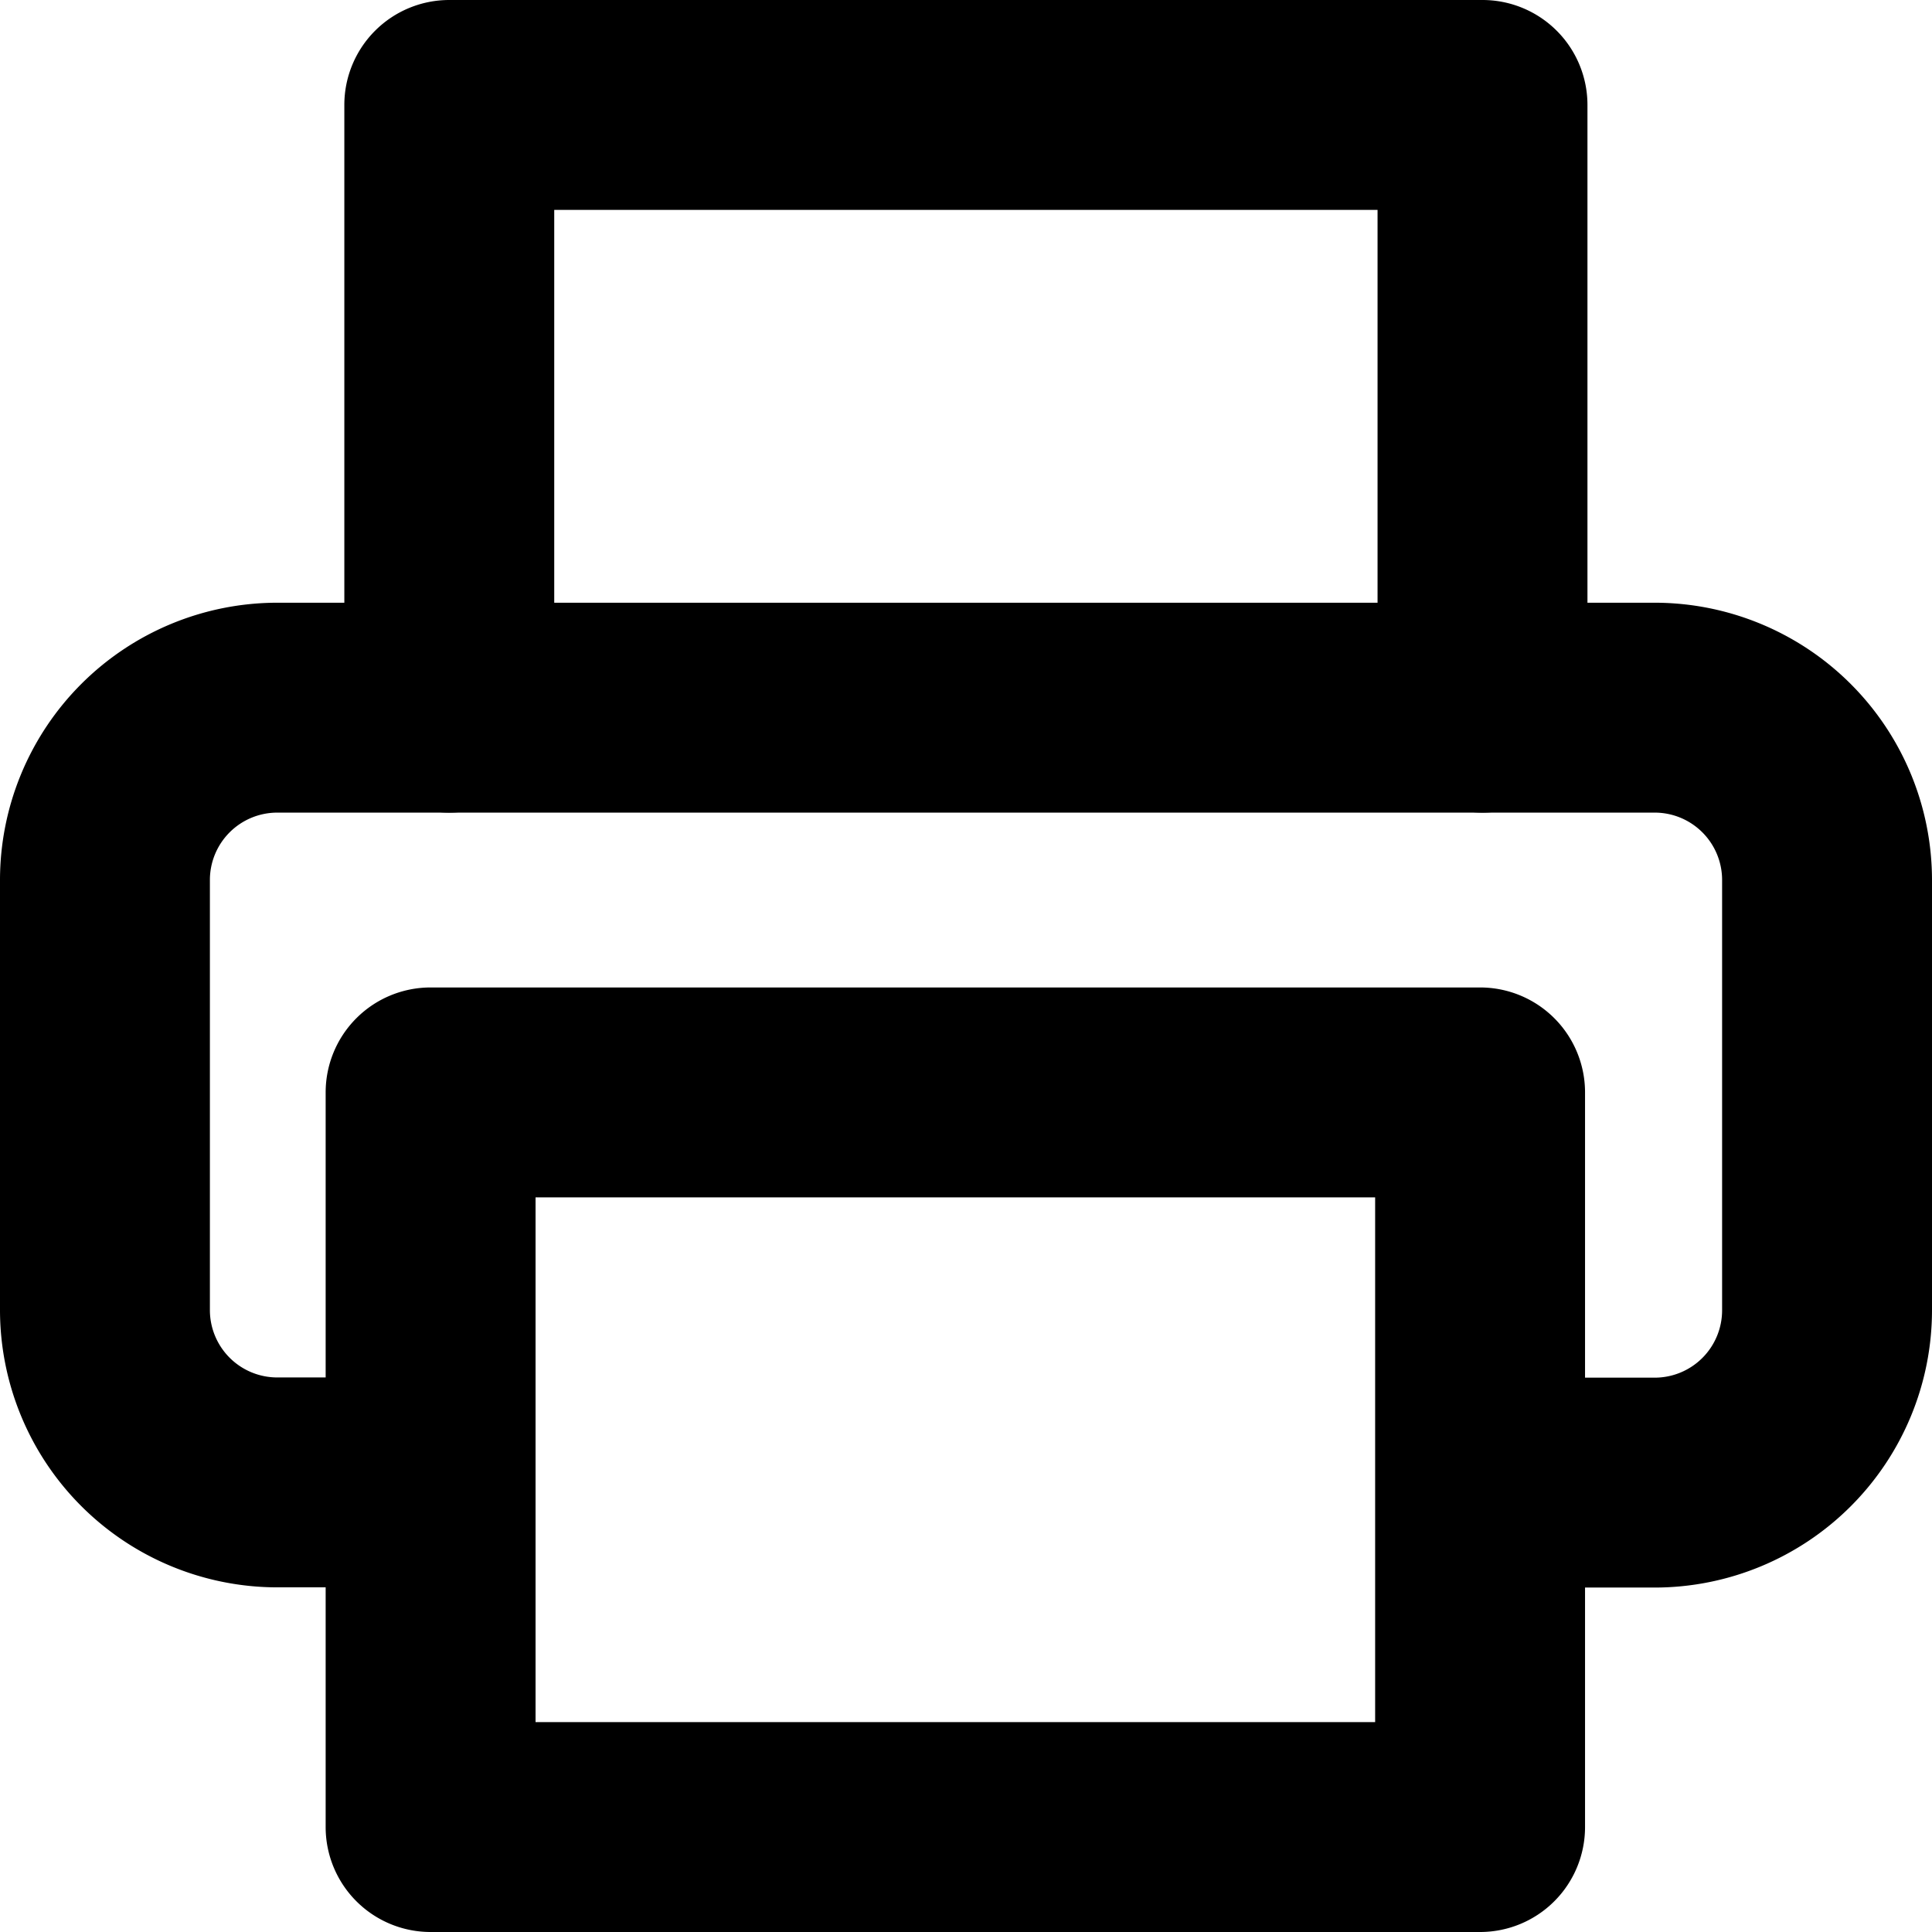 <svg xmlns="http://www.w3.org/2000/svg" width="18.409" height="18.409" viewBox="0 0 18.409 18.409">
  <g id="Gruppe_3184" data-name="Gruppe 3184" transform="translate(-241.182 -244.591)">
    <path id="Pfad_1622" data-name="Pfad 1622" d="M15.845,8.743a1,1,0,0,1-1-1V3H7V7.743a1,1,0,0,1-2,0V2A1,1,0,0,1,6,1h9.845a1,1,0,0,1,1,1V7.743A1,1,0,0,1,15.845,8.743Z" transform="translate(239.463 243.591)"/>
    <path id="Pfad_1623" data-name="Pfad 1623" d="M16.768,17.384H15.127a1,1,0,0,1,0-2h1.641a.642.642,0,0,0,.641-.641v-4.1A.642.642,0,0,0,16.768,10H3.641A.642.642,0,0,0,3,10.641v4.1a.642.642,0,0,0,.641.641H5.018a1,1,0,0,1,0,2H3.641A2.644,2.644,0,0,1,1,14.743v-4.1A2.644,2.644,0,0,1,3.641,8H16.768a2.644,2.644,0,0,1,2.641,2.641v4.1A2.644,2.644,0,0,1,16.768,17.384Z" transform="translate(240.182 242.334)"/>
    <path id="Rechteck_1449" data-name="Rechteck 1449" d="M0-1H10a1,1,0,0,1,1,1V7a1,1,0,0,1-1,1H0A1,1,0,0,1-1,7V0A1,1,0,0,1,0-1ZM9,1H1V6H9Z" transform="translate(245.285 255)"/>
  </g>
</svg>

